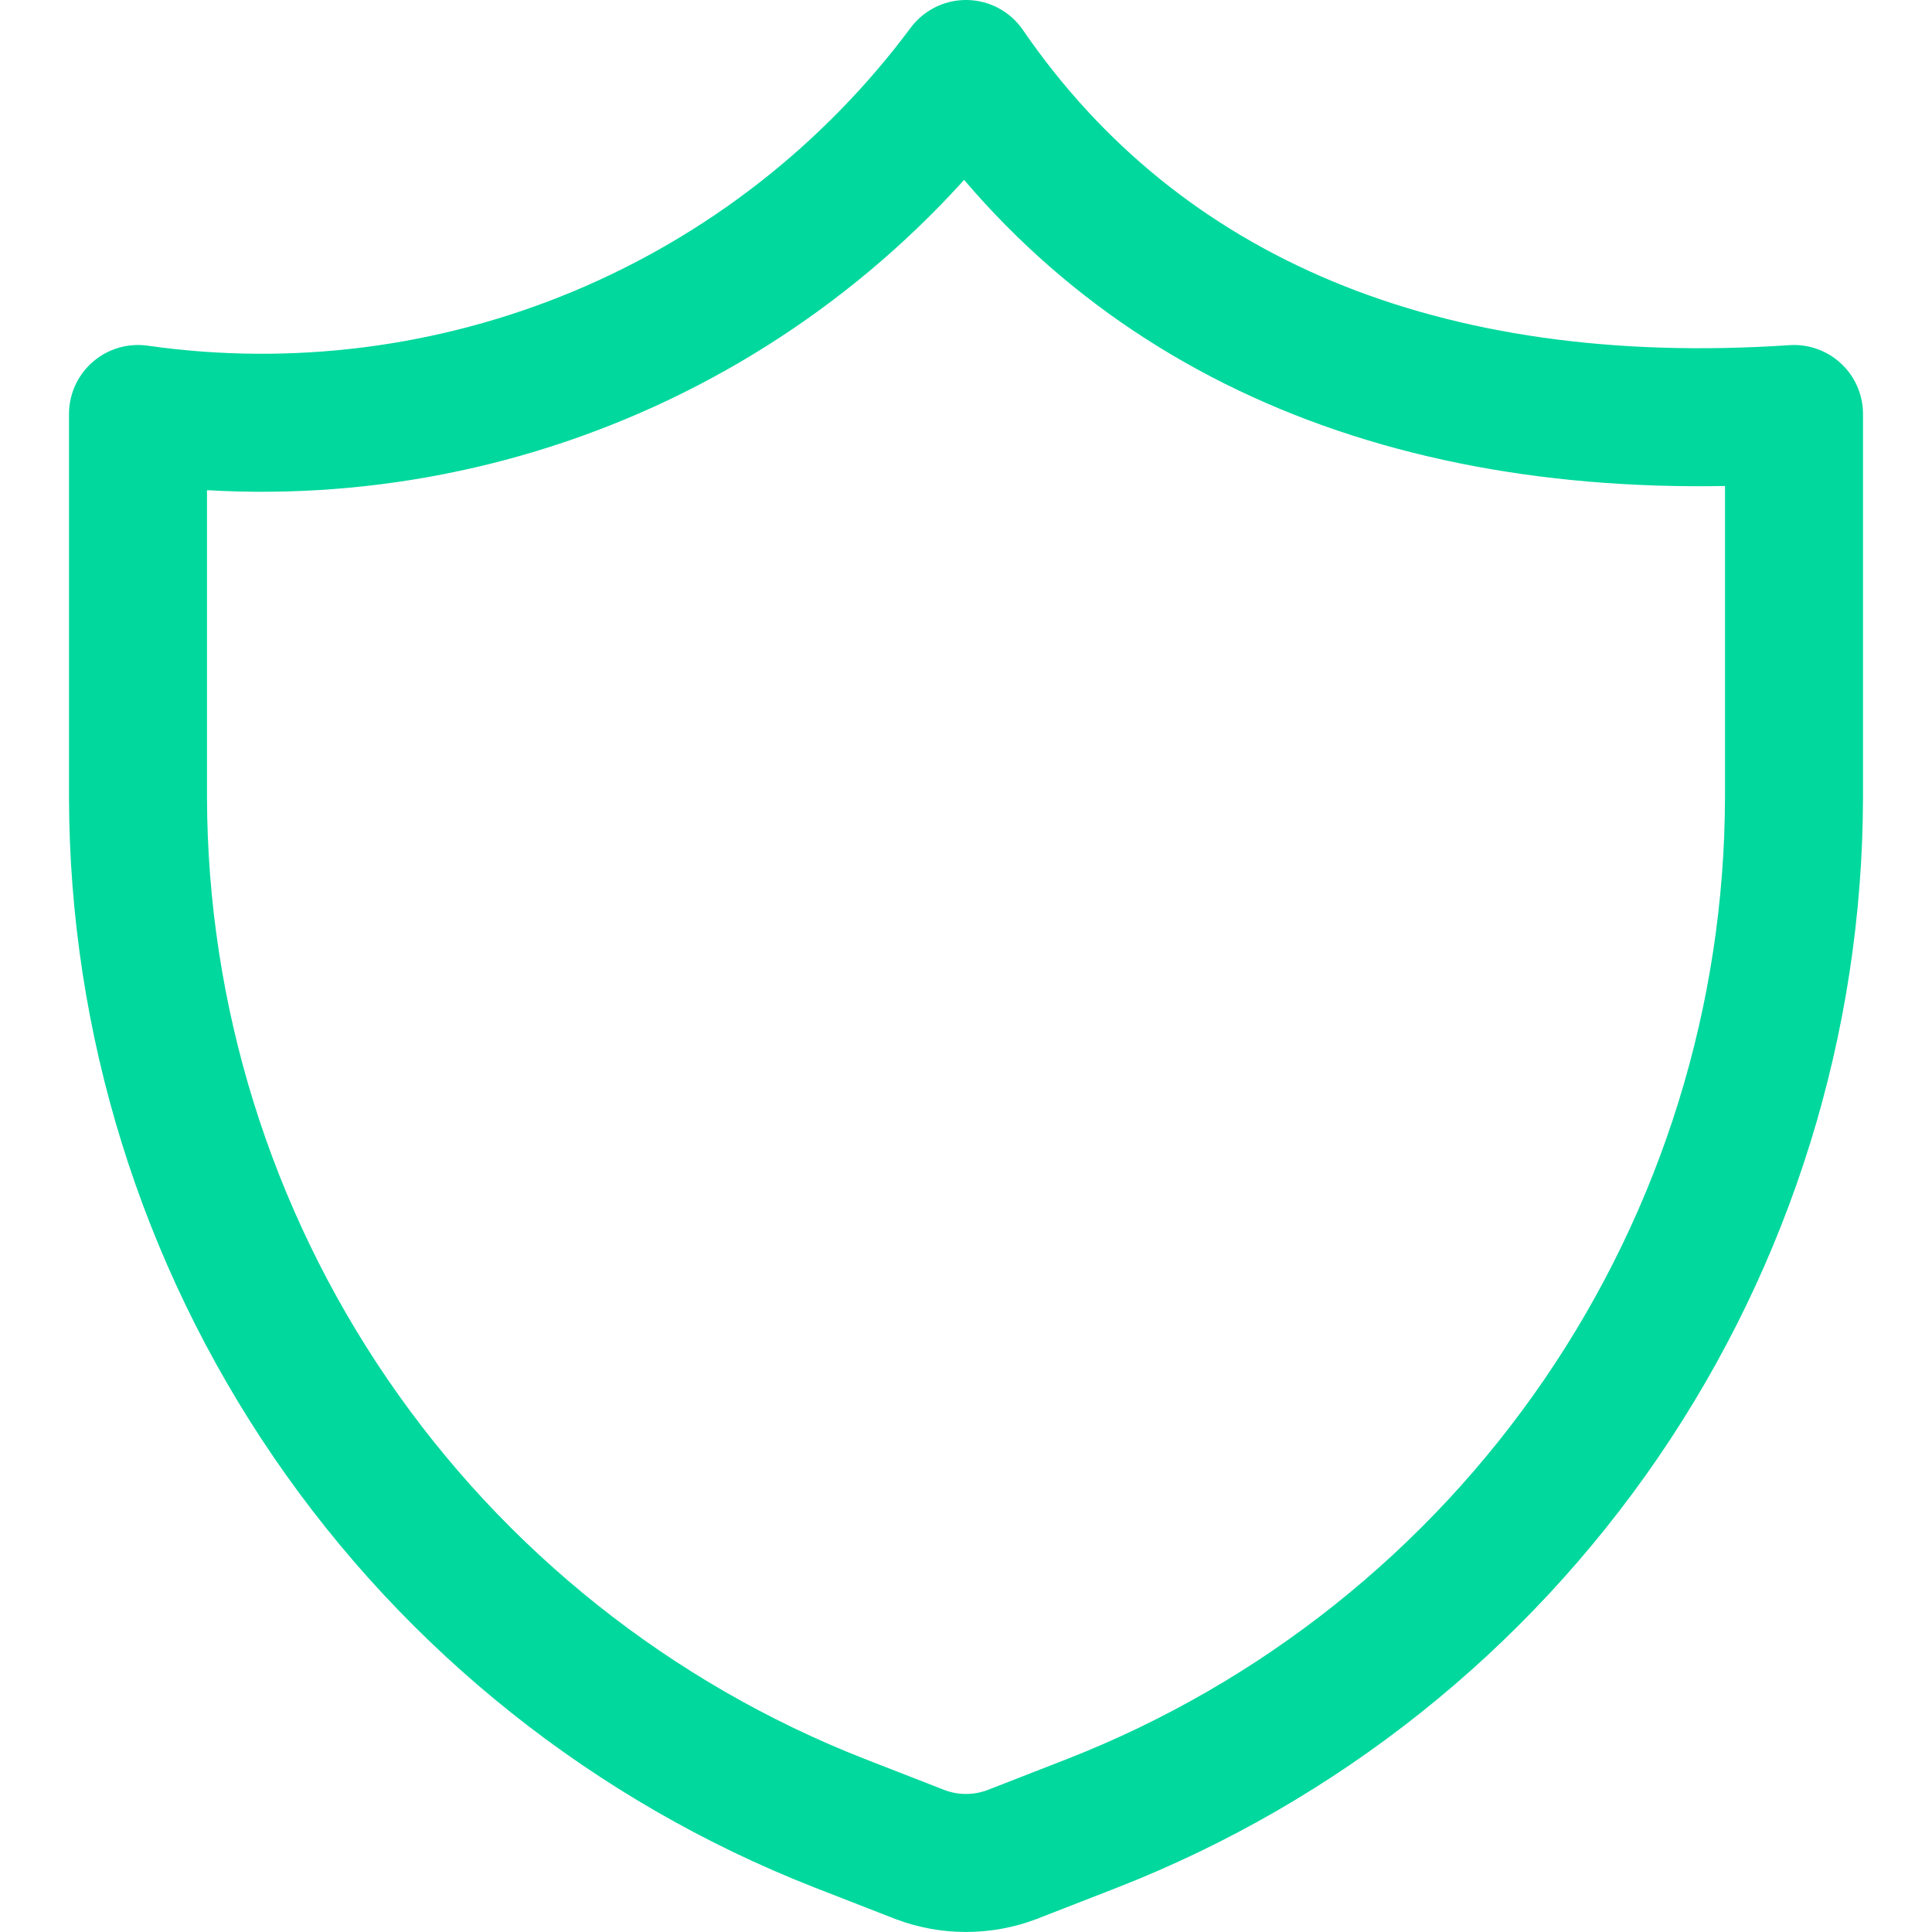 <svg width="42" height="42" viewBox="0 0 42 42" fill="none" xmlns="http://www.w3.org/2000/svg">
<path d="M23.76 39.63L21.99 40.32C21.352 40.559 20.648 40.559 20.01 40.32L18.24 39.63C13.757 37.872 9.906 34.807 7.188 30.832C4.47 26.856 3.011 22.155 3 17.34V9C6.397 9.484 9.863 9.043 13.03 7.723C16.198 6.403 18.951 4.253 21 1.5C24.75 6.96 30.96 9.54 39 9V17.34C38.989 22.155 37.53 26.856 34.812 30.832C32.094 34.807 28.243 37.872 23.76 39.63Z" stroke="#00D89D" stroke-width="3" stroke-linecap="round" stroke-linejoin="round"/>
</svg>
